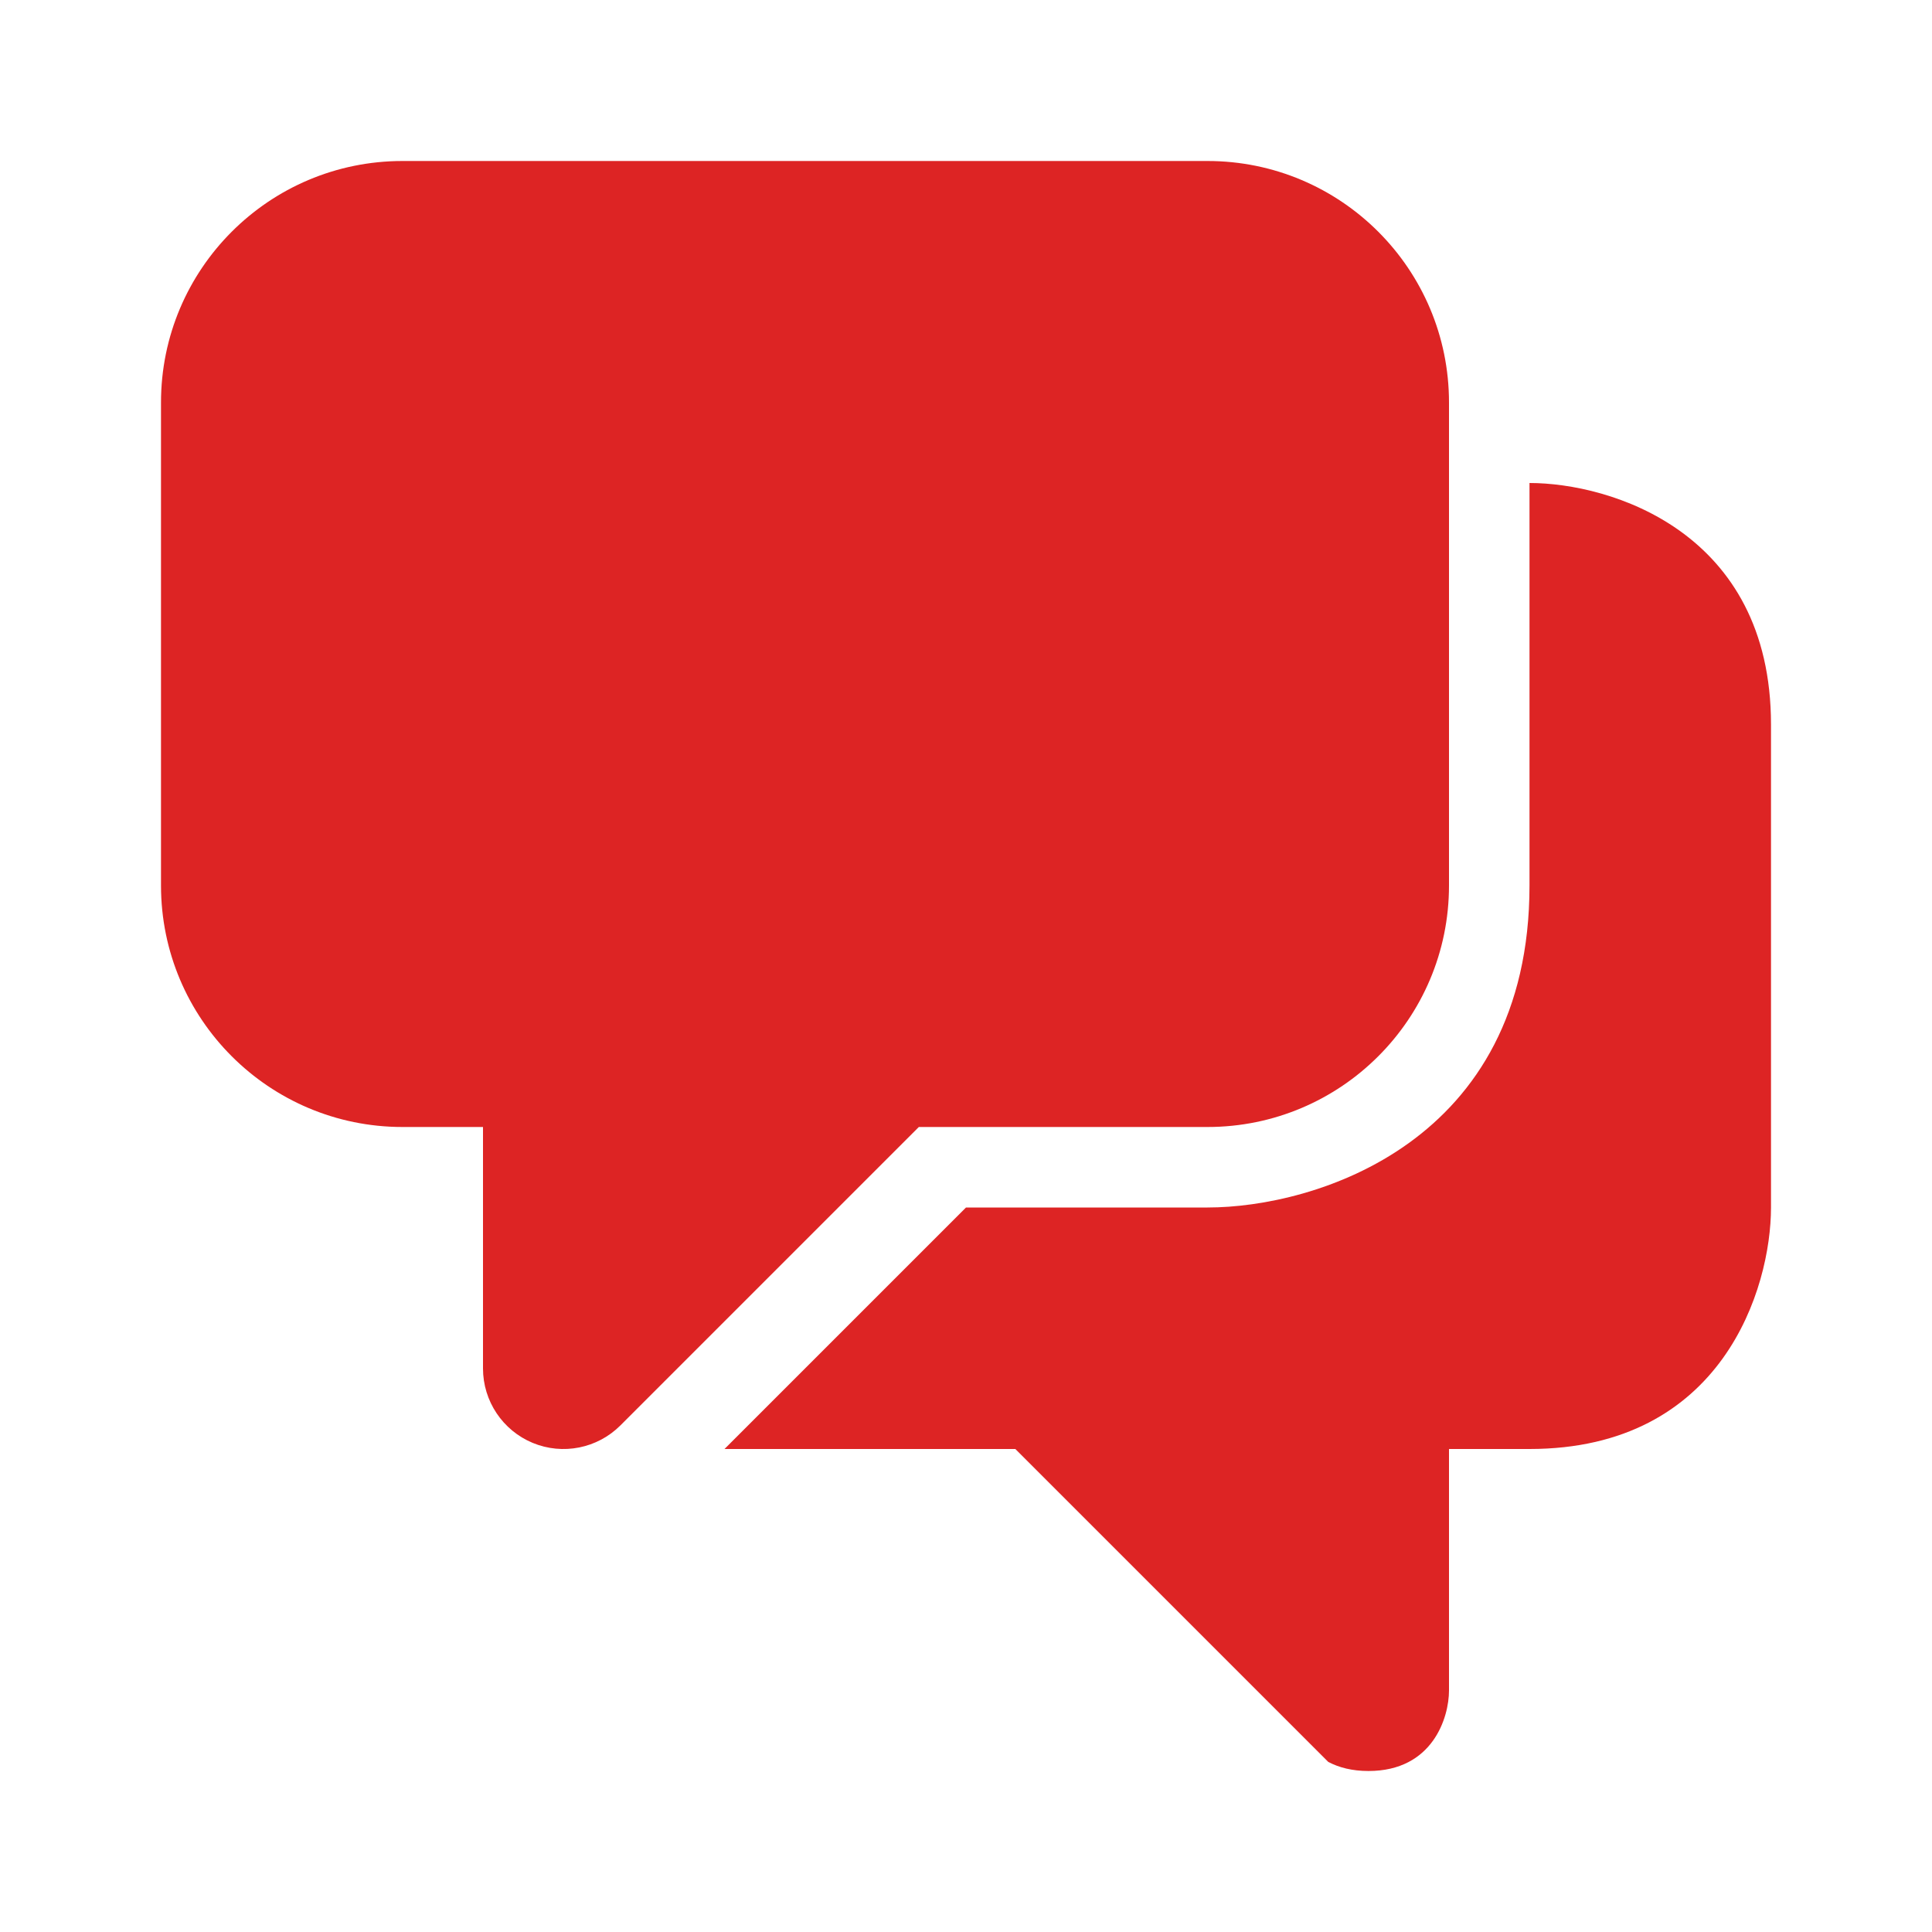 <svg width="24" height="24" viewBox="0 0 24 24" fill="none" xmlns="http://www.w3.org/2000/svg">
<path fill-rule="evenodd" clip-rule="evenodd" d="M2 5C2 3.343 3.343 2 5 2H15C16.657 2 18 3.343 18 5V11C18 12.657 16.657 14 15 14H11.414L7.707 17.707C7.421 17.993 6.991 18.079 6.617 17.924C6.244 17.769 6 17.404 6 17V14H5C3.343 14 2 12.657 2 11V5ZM22 9V15C22 16 21.4 18 19 18H18V21C18 21.333 17.8 22 17 22C16.797 22 16.632 21.957 16.5 21.887L12.613 18H9L12 15H15C16.333 15 19 14.2 19 11V6C20 6 22 6.6 22 9Z" fill="#DD2424"/>
</svg>
